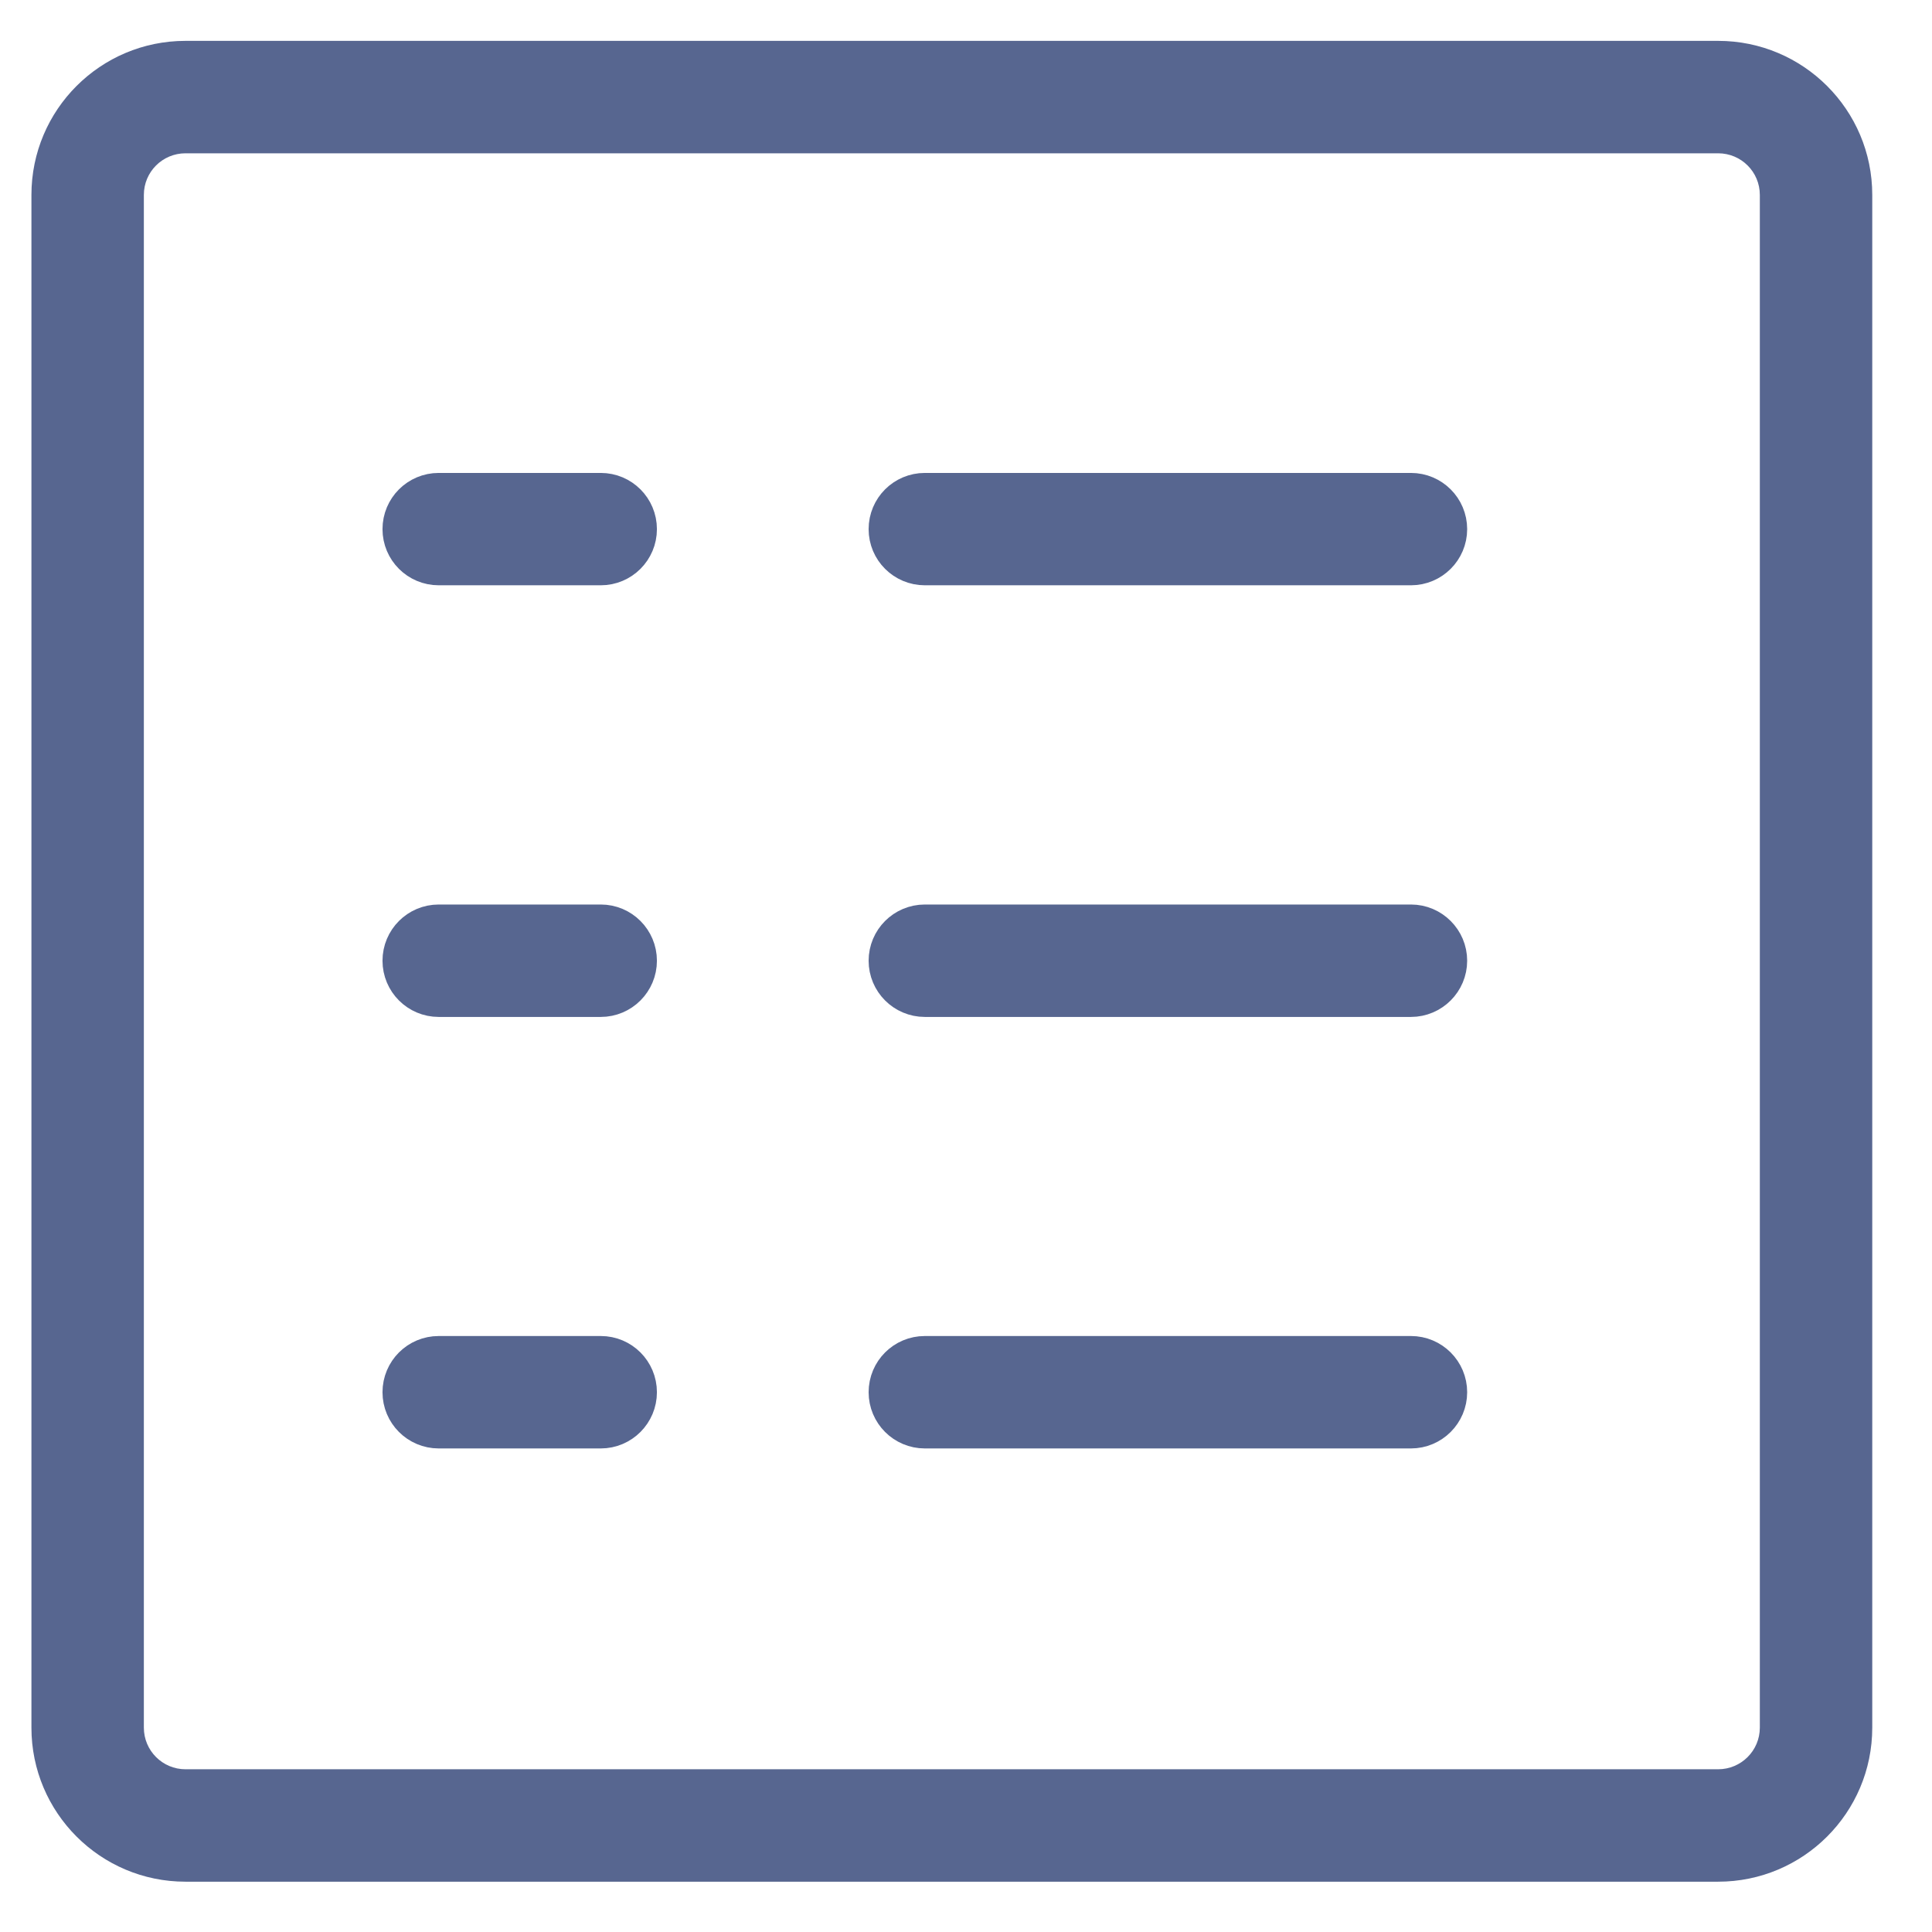 <?xml version="1.0" encoding="UTF-8"?> <svg xmlns="http://www.w3.org/2000/svg" width="26" height="26" viewBox="0 0 26 26" fill="none"><path fill-rule="evenodd" clip-rule="evenodd" d="M2.496 25.005H23.122C24.092 25.005 24.878 24.219 24.878 23.25V2.623C24.878 1.653 24.092 0.867 23.122 0.867H2.496C1.526 0.867 0.74 1.653 0.74 2.623V23.25C0.74 24.219 1.526 25.005 2.496 25.005ZM24 23.25C24 23.734 23.607 24.127 23.122 24.127H2.496C2.011 24.127 1.618 23.734 1.618 23.25V2.623C1.618 2.138 2.011 1.745 2.496 1.745H23.122C23.607 1.745 24 2.138 24 2.623V23.25Z" fill="#576690"></path><path d="M23.122 24.687H2.496V25.323H23.122V24.687ZM24.56 23.25C24.56 24.044 23.917 24.687 23.122 24.687V25.323C24.267 25.323 25.196 24.395 25.196 23.25H24.56ZM24.56 2.623V23.25H25.196V2.623H24.56ZM23.122 1.185C23.917 1.185 24.56 1.828 24.56 2.623H25.196C25.196 1.478 24.267 0.55 23.122 0.55V1.185ZM2.496 1.185H23.122V0.55H2.496V1.185ZM1.058 2.623C1.058 1.829 1.702 1.185 2.496 1.185V0.55C1.351 0.55 0.423 1.478 0.423 2.623H1.058ZM1.058 23.25V2.623H0.423V23.25H1.058ZM2.496 24.687C1.702 24.687 1.058 24.044 1.058 23.25H0.423C0.423 24.394 1.351 25.323 2.496 25.323V24.687ZM23.122 24.445C23.783 24.445 24.318 23.91 24.318 23.25H23.683C23.683 23.559 23.432 23.81 23.122 23.81V24.445ZM2.496 24.445H23.122V23.81H2.496V24.445ZM1.3 23.25C1.3 23.91 1.836 24.445 2.496 24.445V23.81C2.187 23.81 1.936 23.559 1.936 23.25H1.3ZM1.3 2.623V23.25H1.936V2.623H1.3ZM2.496 1.427C1.836 1.427 1.3 1.963 1.3 2.623H1.936C1.936 2.313 2.187 2.063 2.496 2.063V1.427ZM23.122 1.427H2.496V2.063H23.122V1.427ZM24.318 2.623C24.318 1.962 23.783 1.427 23.122 1.427V2.063C23.432 2.063 23.683 2.313 23.683 2.623H24.318ZM24.318 23.25V2.623H23.683V23.25H24.318Z" fill="#576690"></path><path d="M5.904 7.559H8.085C8.327 7.559 8.523 7.363 8.523 7.121C8.523 6.878 8.327 6.682 8.085 6.682H5.904C5.661 6.682 5.465 6.878 5.465 7.121C5.465 7.363 5.661 7.559 5.904 7.559Z" fill="#576690" stroke="#576690" stroke-width="0.635"></path><path d="M12.446 7.559H18.988C19.23 7.559 19.427 7.363 19.427 7.121C19.427 6.878 19.23 6.682 18.988 6.682H12.446C12.203 6.682 12.007 6.878 12.007 7.121C12.007 7.363 12.203 7.559 12.446 7.559Z" fill="#576690" stroke="#576690" stroke-width="0.635"></path><path d="M5.904 13.368H8.085C8.327 13.368 8.523 13.171 8.523 12.929C8.523 12.687 8.327 12.49 8.085 12.49H5.904C5.661 12.49 5.465 12.687 5.465 12.929C5.465 13.171 5.661 13.368 5.904 13.368Z" fill="#576690" stroke="#576690" stroke-width="0.635"></path><path d="M12.446 13.368H18.988C19.23 13.368 19.427 13.171 19.427 12.929C19.427 12.687 19.23 12.49 18.988 12.49H12.446C12.203 12.49 12.007 12.687 12.007 12.929C12.007 13.171 12.203 13.368 12.446 13.368Z" fill="#576690" stroke="#576690" stroke-width="0.635"></path><path d="M5.904 19.175H8.085C8.327 19.175 8.523 18.978 8.523 18.736C8.523 18.493 8.327 18.297 8.085 18.297H5.904C5.661 18.297 5.465 18.493 5.465 18.736C5.465 18.978 5.661 19.175 5.904 19.175Z" fill="#576690" stroke="#576690" stroke-width="0.635"></path><path d="M12.446 19.175H18.988C19.23 19.175 19.427 18.978 19.427 18.736C19.427 18.493 19.23 18.297 18.988 18.297H12.446C12.203 18.297 12.007 18.493 12.007 18.736C12.007 18.978 12.203 19.175 12.446 19.175Z" fill="#576690" stroke="#576690" stroke-width="0.635"></path></svg> 